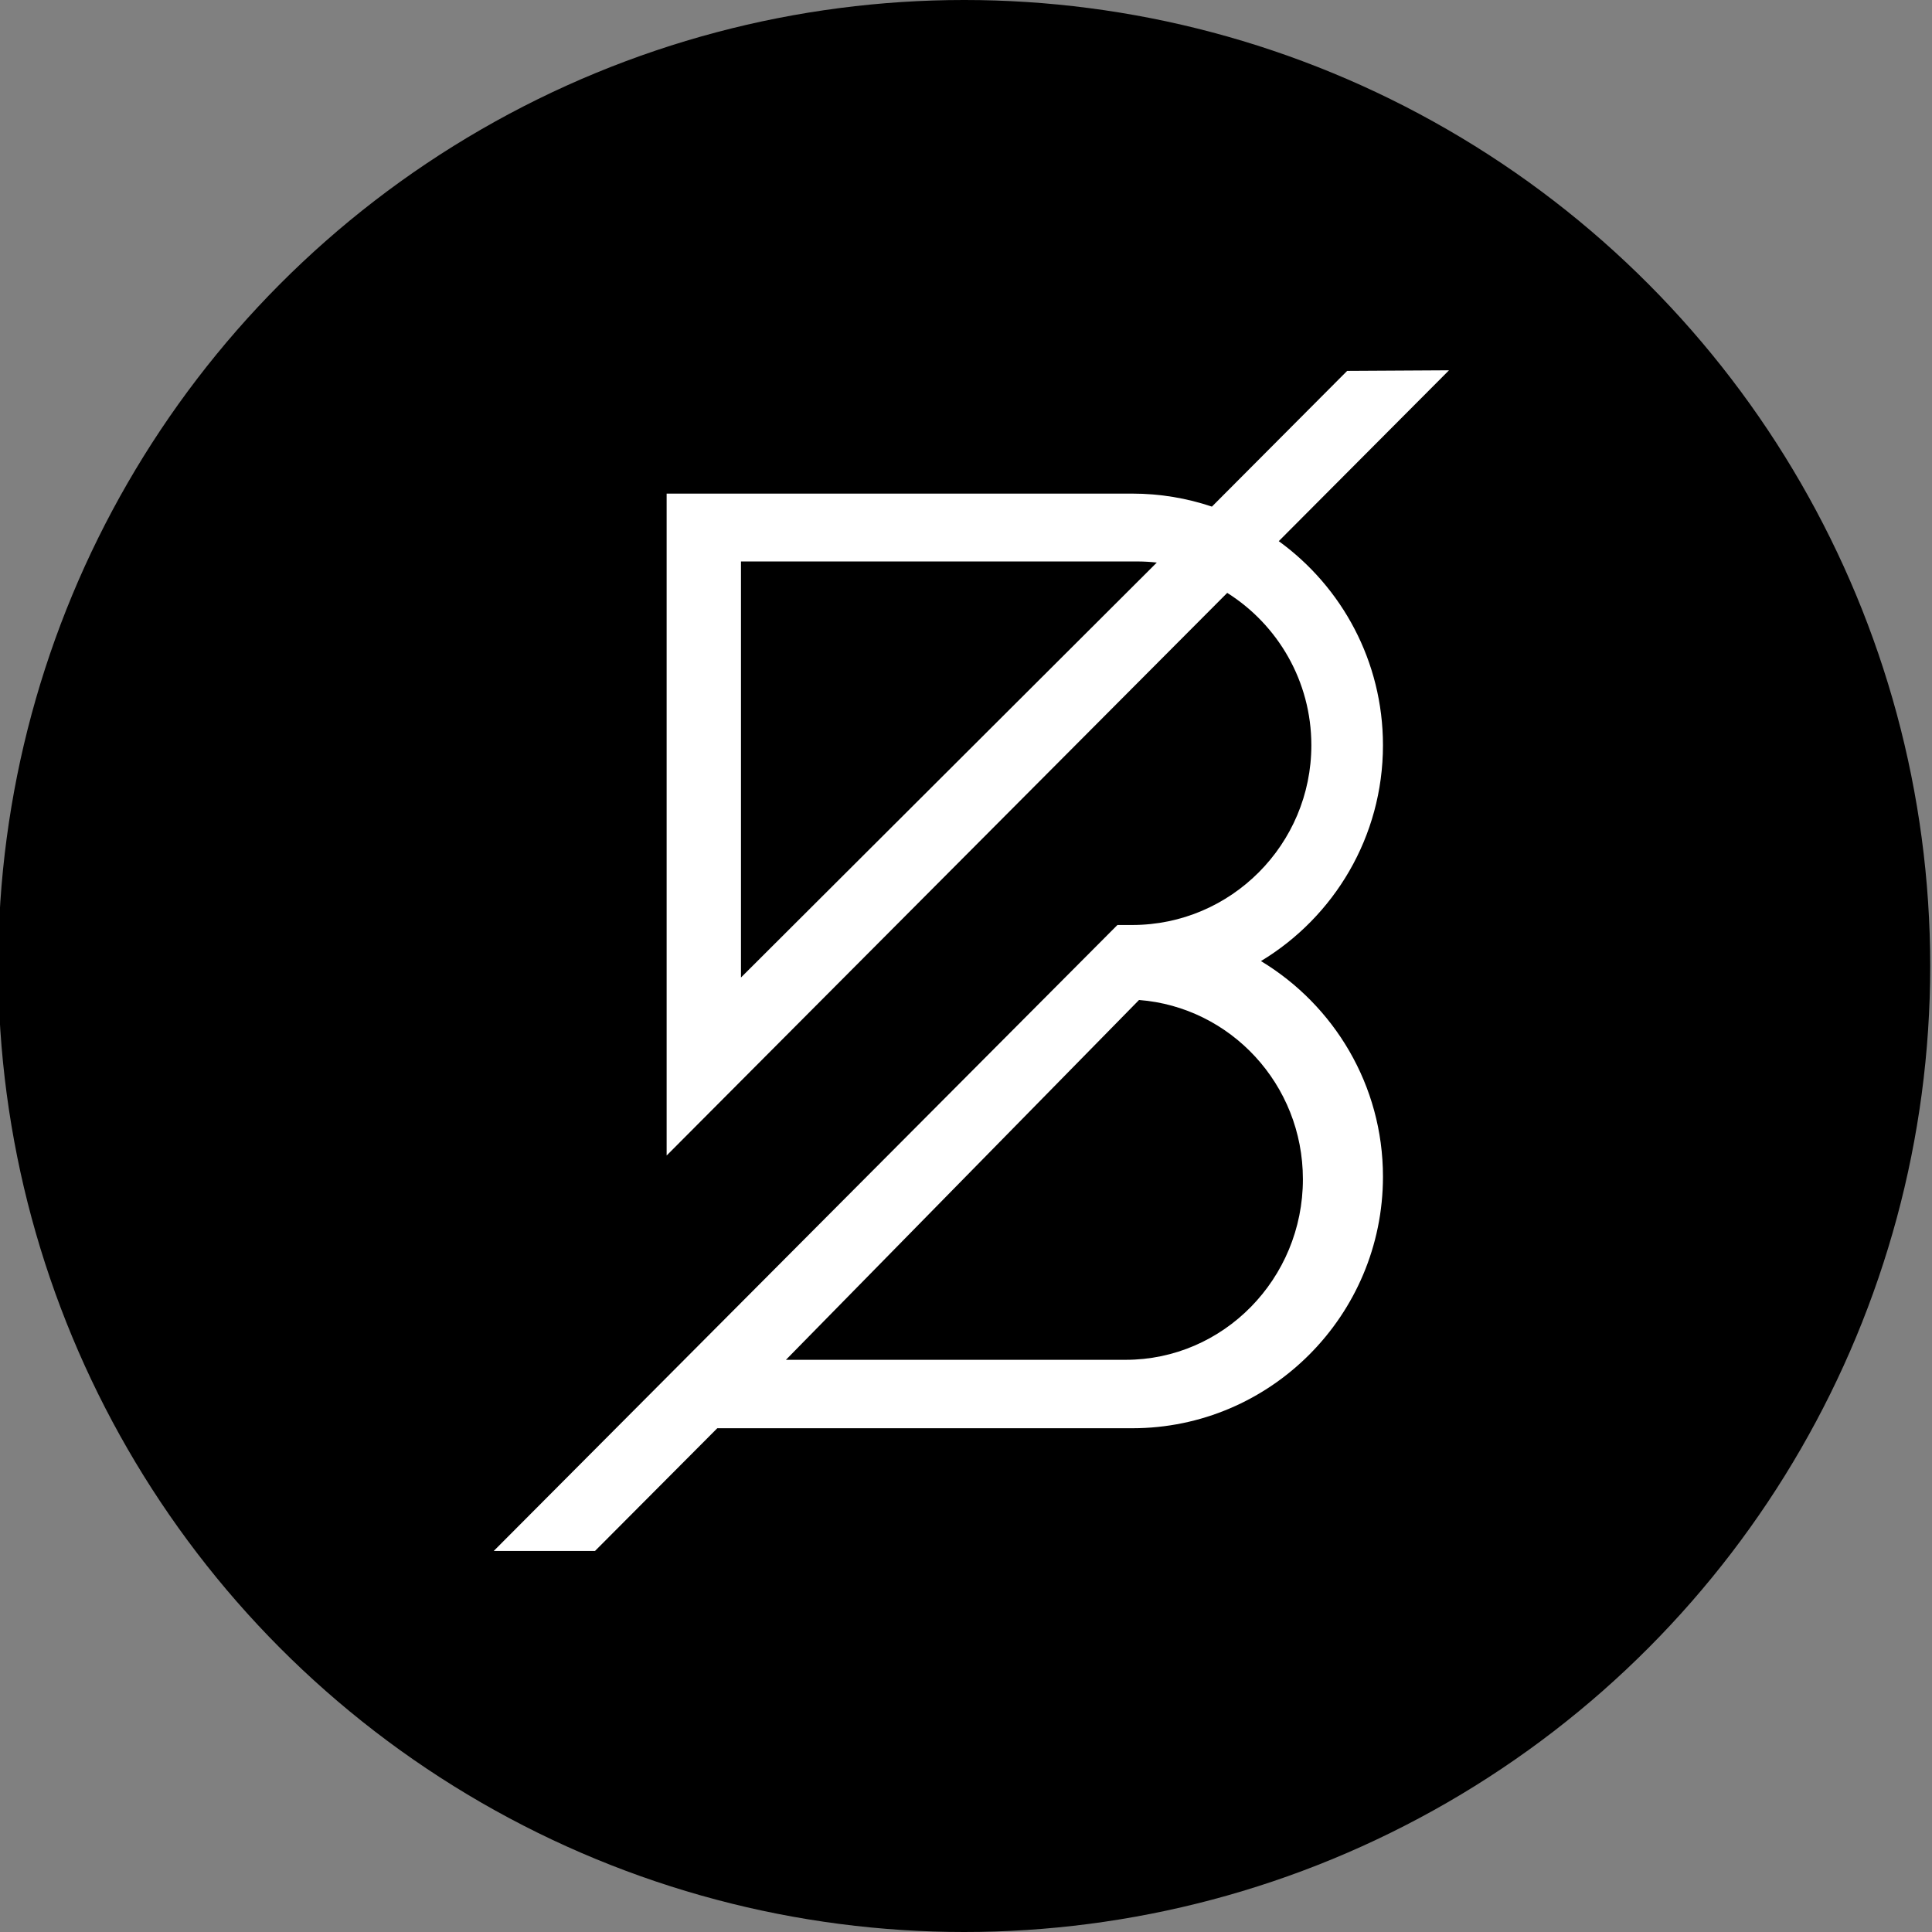 <?xml version="1.0" encoding="UTF-8"?>
<svg width="1080px" height="1080px" viewBox="0 0 1080 1080" version="1.1" xmlns="http://www.w3.org/2000/svg" xmlns:xlink="http://www.w3.org/1999/xlink">
    <rect x="0" y="0" width="1080" height="1080" fill="#808080" stroke="none"/>
    <title>Band token_black token</title>
    <g id="Band-token_black-token" stroke="none" stroke-width="1" fill="none" fill-rule="evenodd">
        <circle id="Oval" fill="#000000" cx="539" cy="540" r="540"></circle>
        <g id="Logo2-Copy-3" transform="translate(276, 207)" fill="#FFFFFF">
            <path d="M452.329,452.192 C452.329,507.86 407.895,553.143 353.269,553.143 L163.341,553.143 L360.725,352 C411.818,355.965 452.329,399.125 452.329,452.192 L452.329,452.192 Z M138.212,339.429 L138.212,106.857 L359.477,106.857 C363.257,106.857 366.987,107.065 370.659,107.476 L138.212,339.429 Z M497.085,209.594 C497.085,162.689 474.098,121.08 438.837,95.51 L534,0 L477.07,0.326 L401.465,76.205 C387.471,71.487 372.498,68.929 356.94,68.929 L96.656,68.929 L96.656,438.942 L410.027,124.424 C438.251,142.218 457.054,173.744 457.054,209.594 C457.054,265.003 412.147,310.074 356.94,310.074 L348.652,310.074 L0,660 L56.606,660 L124.961,591.397 L356.94,591.397 C434.215,591.397 497.085,528.298 497.085,450.741 C497.085,399.592 469.655,354.868 428.877,330.247 C469.699,305.632 497.085,260.769 497.085,209.594 L497.085,209.594 Z" id="Fill-2"></path>
        </g>
    </g>
</svg>